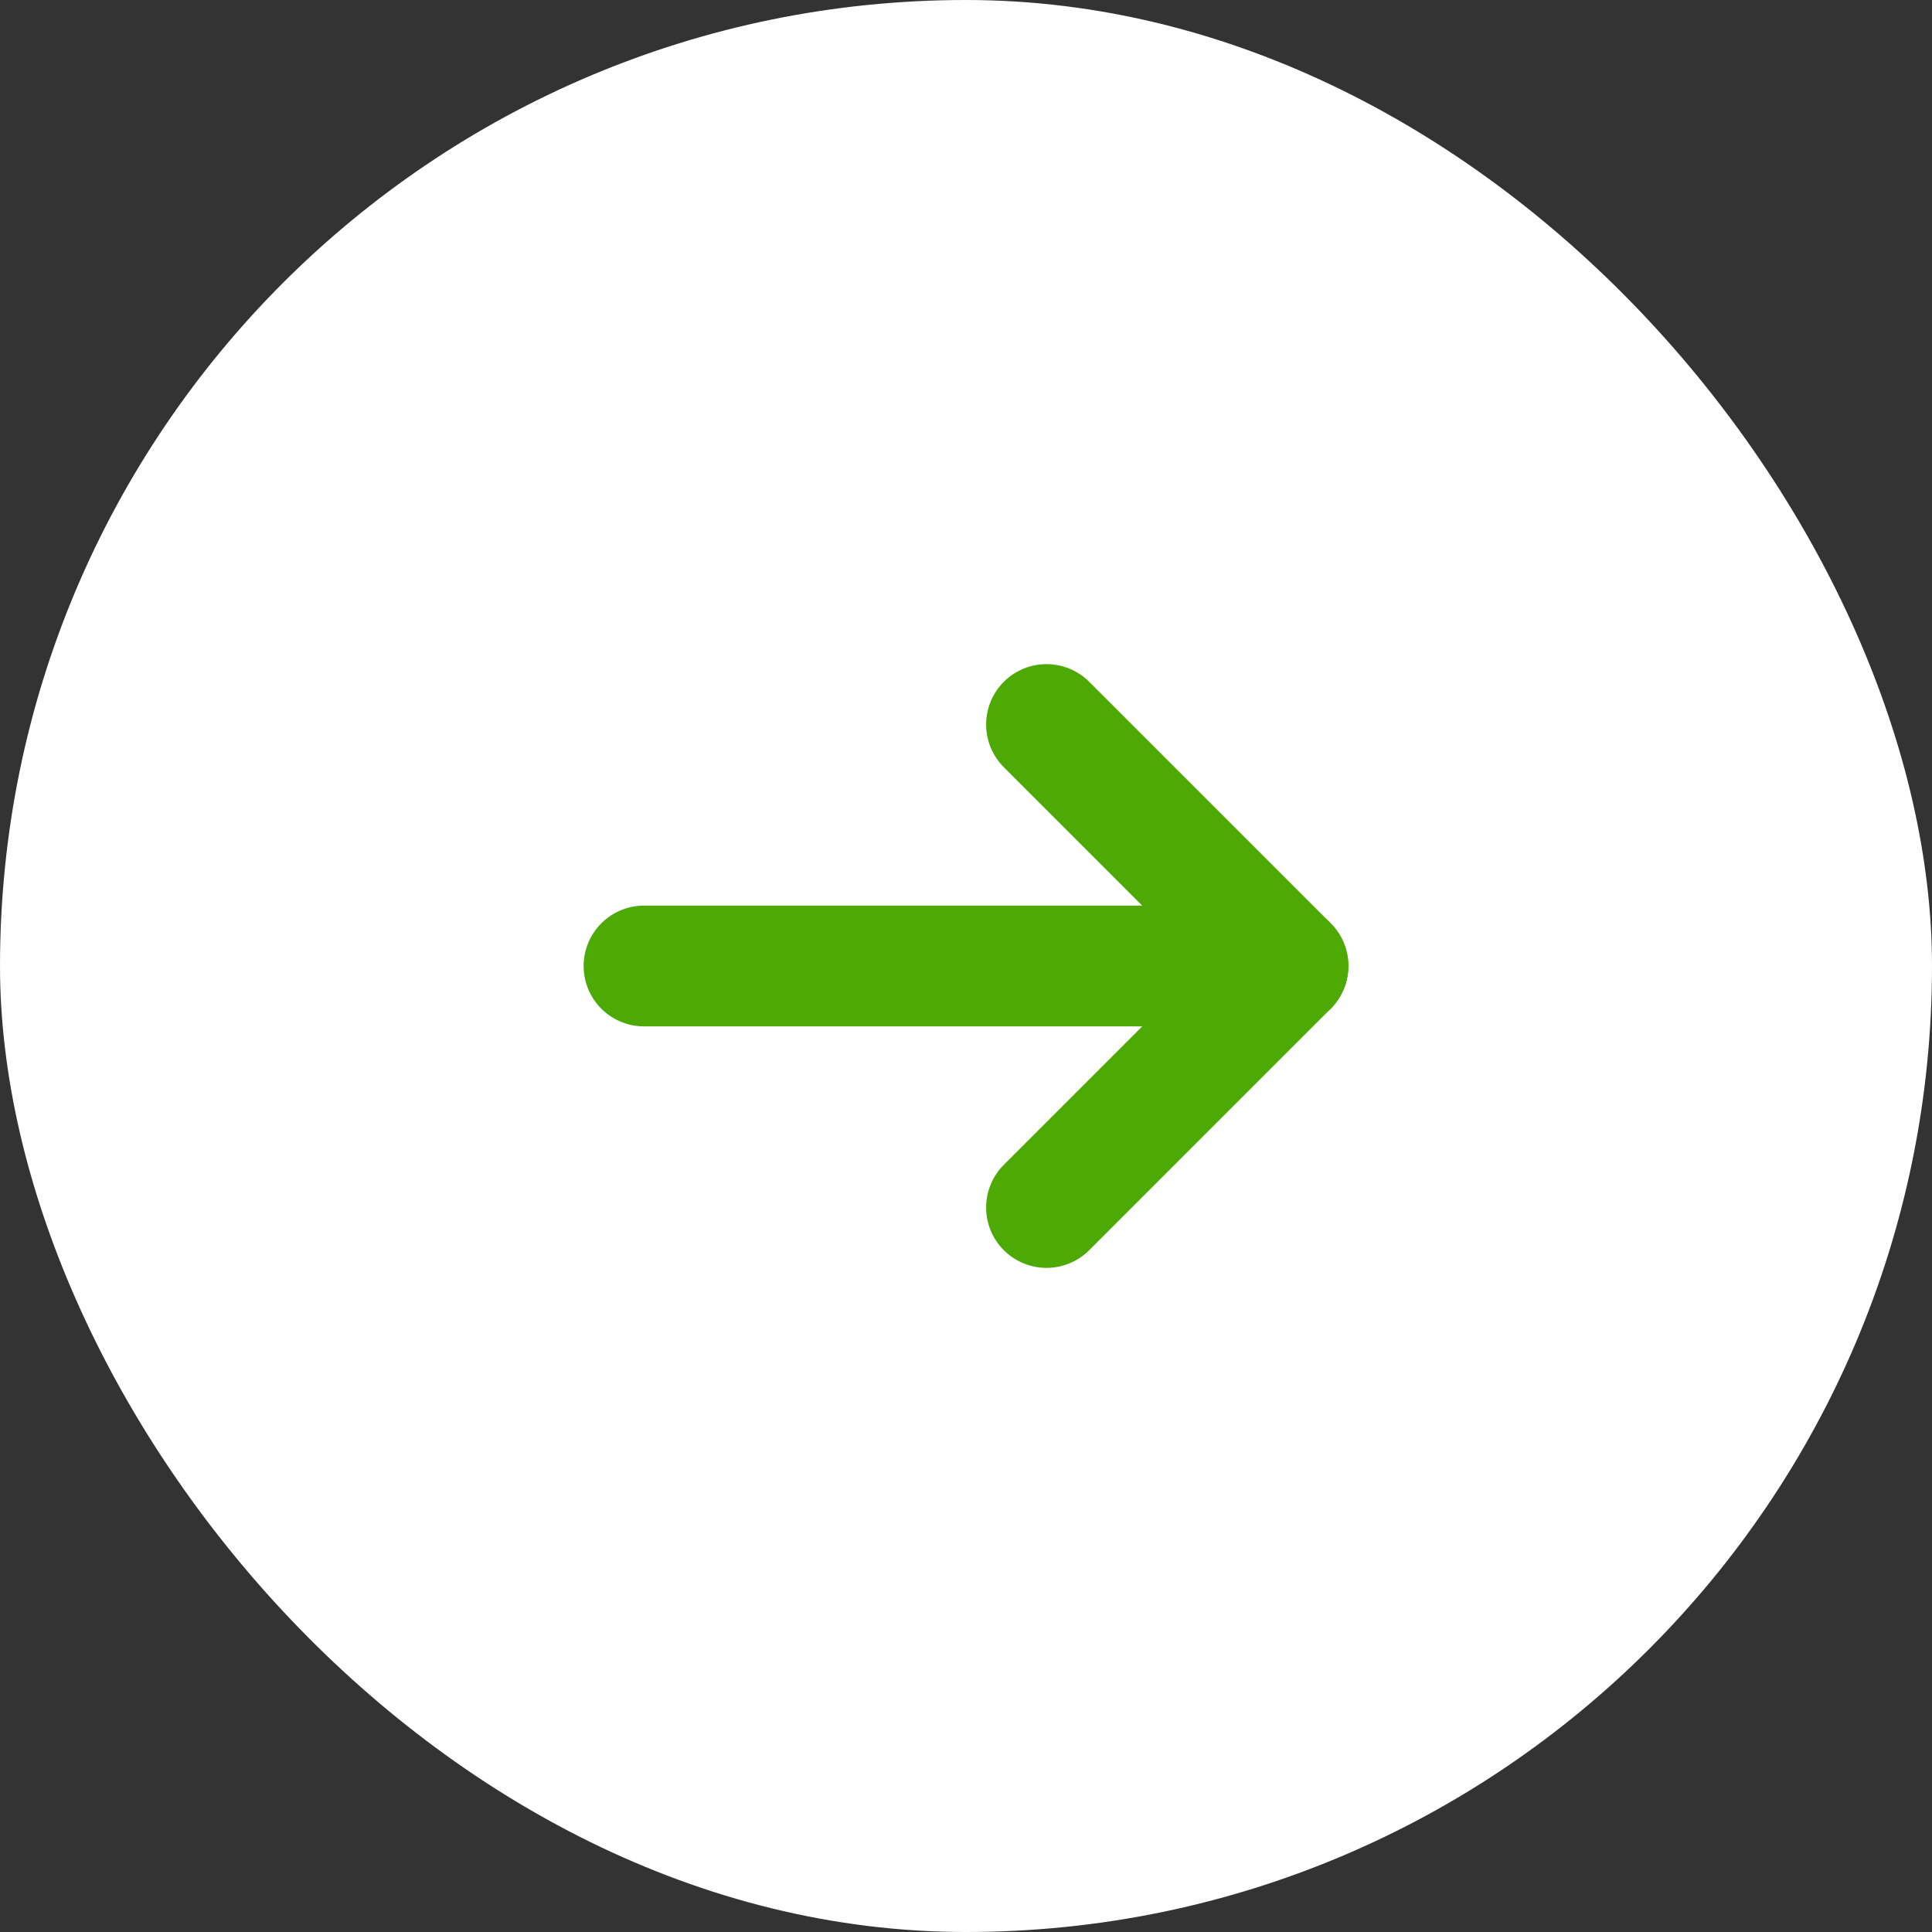 <?xml version="1.0" encoding="UTF-8"?> <svg xmlns="http://www.w3.org/2000/svg" width="36" height="36" viewBox="0 0 36 36" fill="none"><rect x="0" y="0" width="36" height="36" fill="#333333" stroke="none"/><rect width="36" height="36" rx="18" fill="white"></rect><path d="M24 18H12" stroke="#4DA904" stroke-width="2.25" stroke-linecap="round" stroke-linejoin="round"></path><path d="M19.5 13.5L24 18L19.5 22.5" stroke="#4DA904" stroke-width="2.25" stroke-linecap="round" stroke-linejoin="round"></path></svg> 